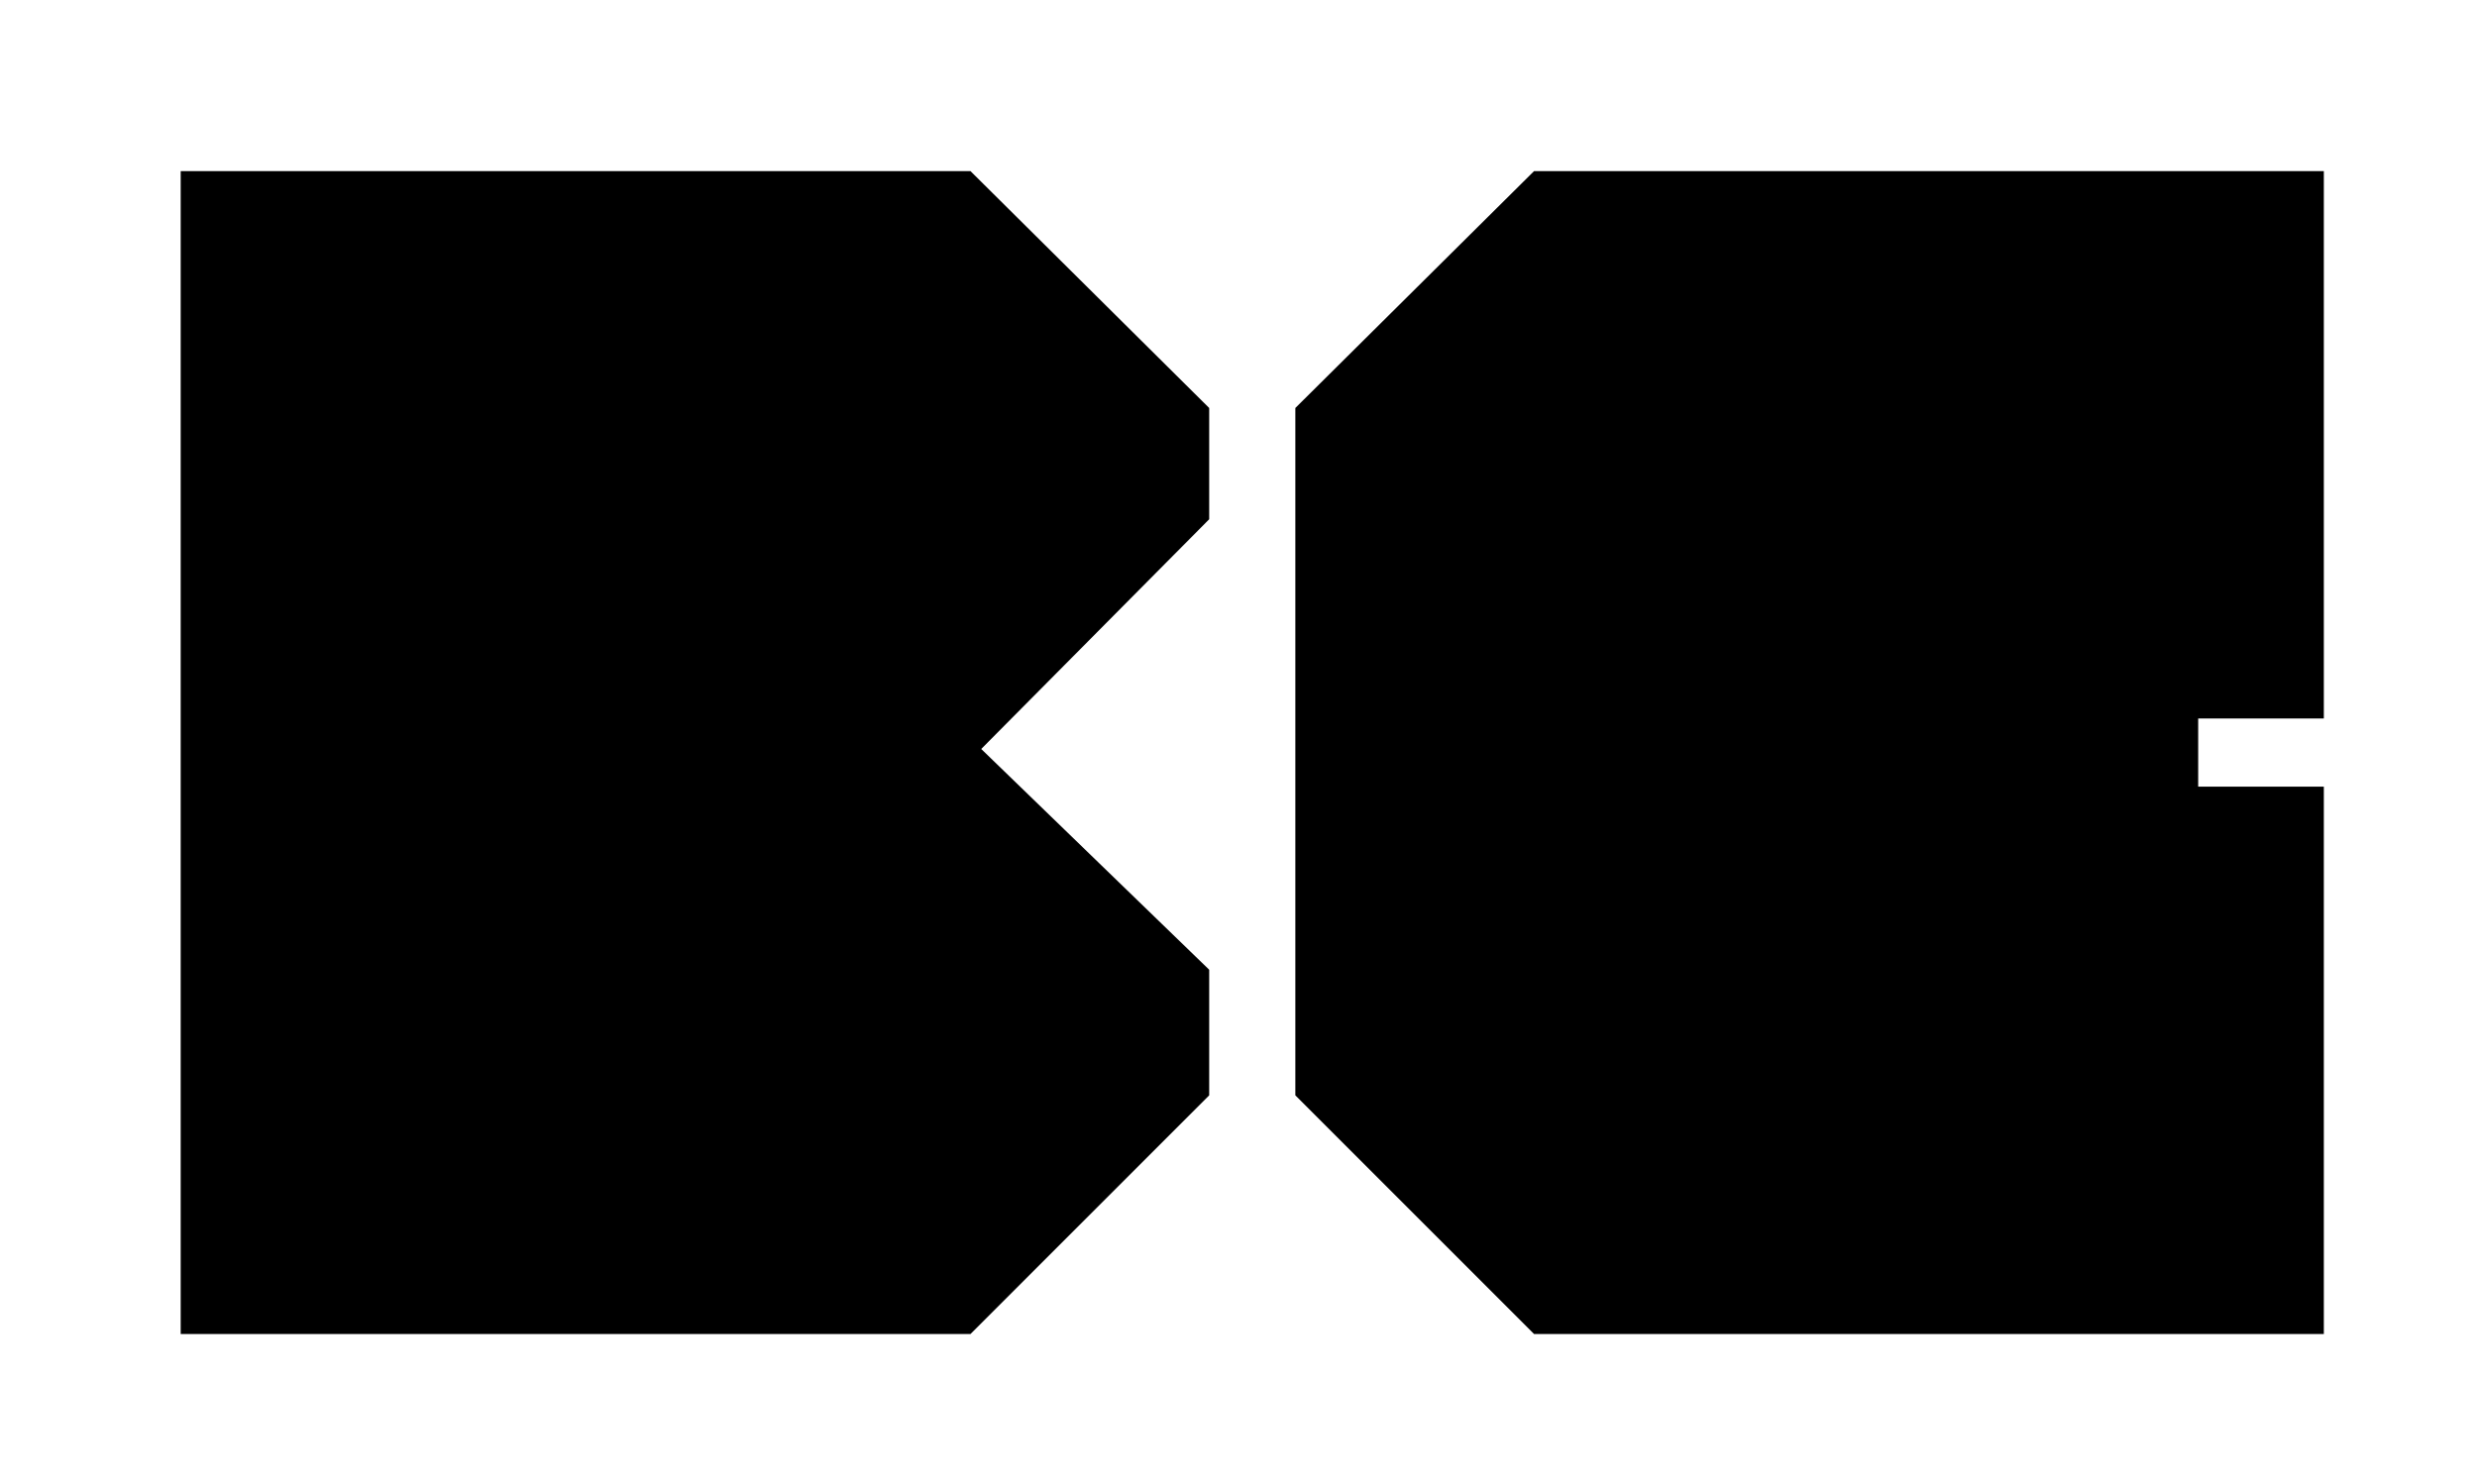 <svg version="1.2" xmlns="http://www.w3.org/2000/svg" viewBox="0 0 414 248" width="414" height="248">
	<title>New Project</title>
	<style>
		.s0 { fill: #000000 } 
	</style>
	<path id="bc" class="s0" d="m162.2 28.6h-132v194.4h132l39.9-39.9v-21l-38.1-36.9 38.1-38.4v-18.6zm226.2 102.9h-21v-11.4h21v-91.5h-132l-39.9 39.6v114.9l39.9 39.9h132z"/>
</svg>